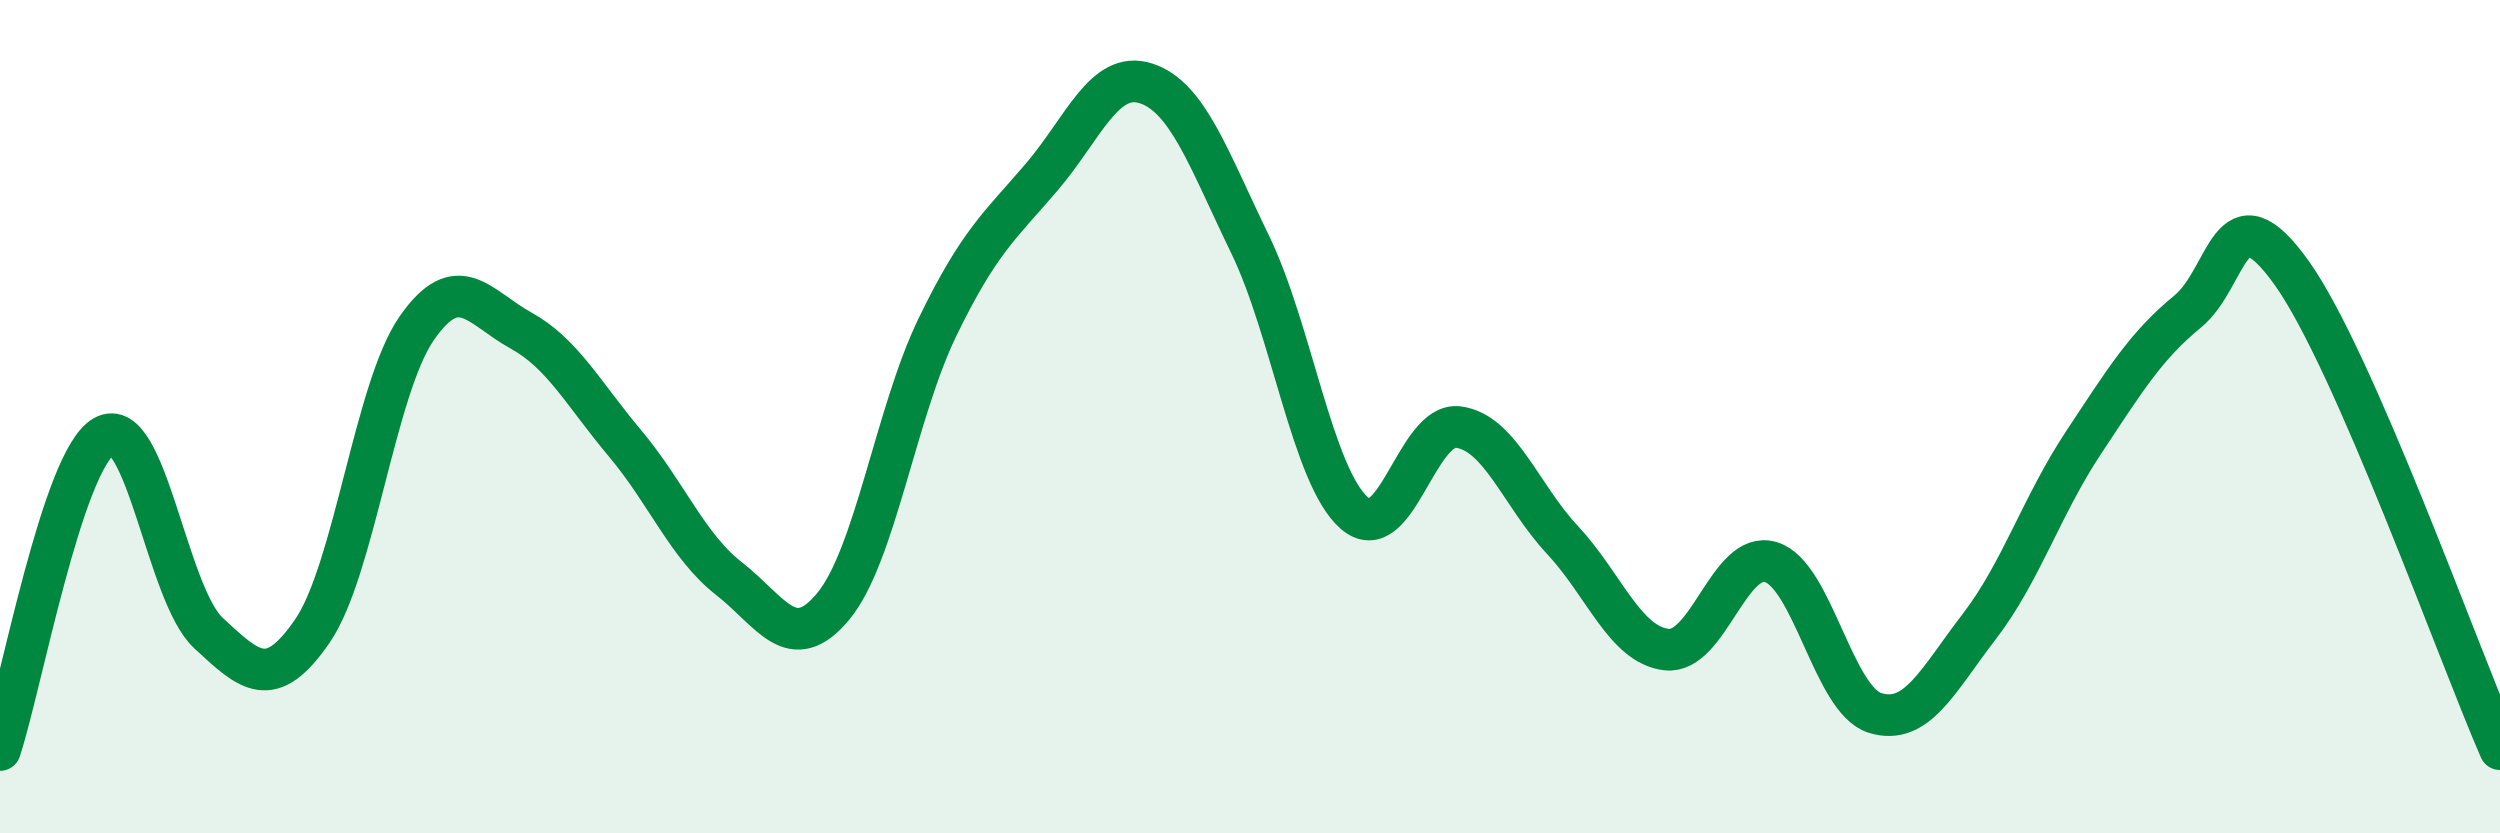 
    <svg width="60" height="20" viewBox="0 0 60 20" xmlns="http://www.w3.org/2000/svg">
      <path
        d="M 0,18 C 0.5,16.49 1.5,11.03 2.5,10.47 C 3.5,9.91 4,14.26 5,15.19 C 6,16.12 6.5,16.6 7.5,15.14 C 8.5,13.68 9,9.32 10,7.88 C 11,6.44 11.5,7.38 12.5,7.93 C 13.5,8.48 14,9.45 15,10.64 C 16,11.83 16.5,13.11 17.5,13.89 C 18.5,14.67 19,15.76 20,14.55 C 21,13.34 21.5,9.91 22.5,7.85 C 23.5,5.79 24,5.42 25,4.25 C 26,3.08 26.5,1.68 27.5,2 C 28.5,2.32 29,3.8 30,5.86 C 31,7.92 31.5,11.43 32.5,12.31 C 33.5,13.19 34,10.12 35,10.25 C 36,10.38 36.5,11.89 37.5,12.96 C 38.5,14.03 39,15.48 40,15.59 C 41,15.7 41.5,13.19 42.5,13.49 C 43.5,13.79 44,16.8 45,17.11 C 46,17.42 46.5,16.34 47.5,15.04 C 48.5,13.74 49,12.14 50,10.63 C 51,9.12 51.5,8.3 52.5,7.48 C 53.5,6.66 53.5,4.45 55,6.55 C 56.5,8.65 59,15.69 60,17.98L60 20L0 20Z"
        fill="#008740"
        opacity="0.1"
        stroke-linecap="round"
        stroke-linejoin="round"
      />
      <path
        d="M 0,18 C 0.5,16.49 1.5,11.03 2.5,10.47 C 3.5,9.91 4,14.26 5,15.19 C 6,16.12 6.5,16.6 7.5,15.14 C 8.5,13.68 9,9.32 10,7.88 C 11,6.44 11.5,7.38 12.5,7.93 C 13.5,8.48 14,9.45 15,10.64 C 16,11.83 16.5,13.11 17.5,13.89 C 18.5,14.67 19,15.76 20,14.55 C 21,13.34 21.5,9.91 22.5,7.85 C 23.5,5.79 24,5.42 25,4.25 C 26,3.08 26.5,1.68 27.5,2 C 28.5,2.32 29,3.8 30,5.86 C 31,7.92 31.5,11.43 32.5,12.31 C 33.5,13.19 34,10.12 35,10.25 C 36,10.38 36.5,11.89 37.5,12.96 C 38.5,14.03 39,15.48 40,15.59 C 41,15.7 41.5,13.19 42.5,13.49 C 43.5,13.79 44,16.8 45,17.11 C 46,17.42 46.5,16.34 47.5,15.04 C 48.5,13.74 49,12.14 50,10.63 C 51,9.12 51.5,8.3 52.5,7.48 C 53.5,6.66 53.5,4.45 55,6.55 C 56.5,8.65 59,15.69 60,17.98"
        stroke="#008740"
        stroke-width="1"
        fill="none"
        stroke-linecap="round"
        stroke-linejoin="round"
      />
    </svg>
  
